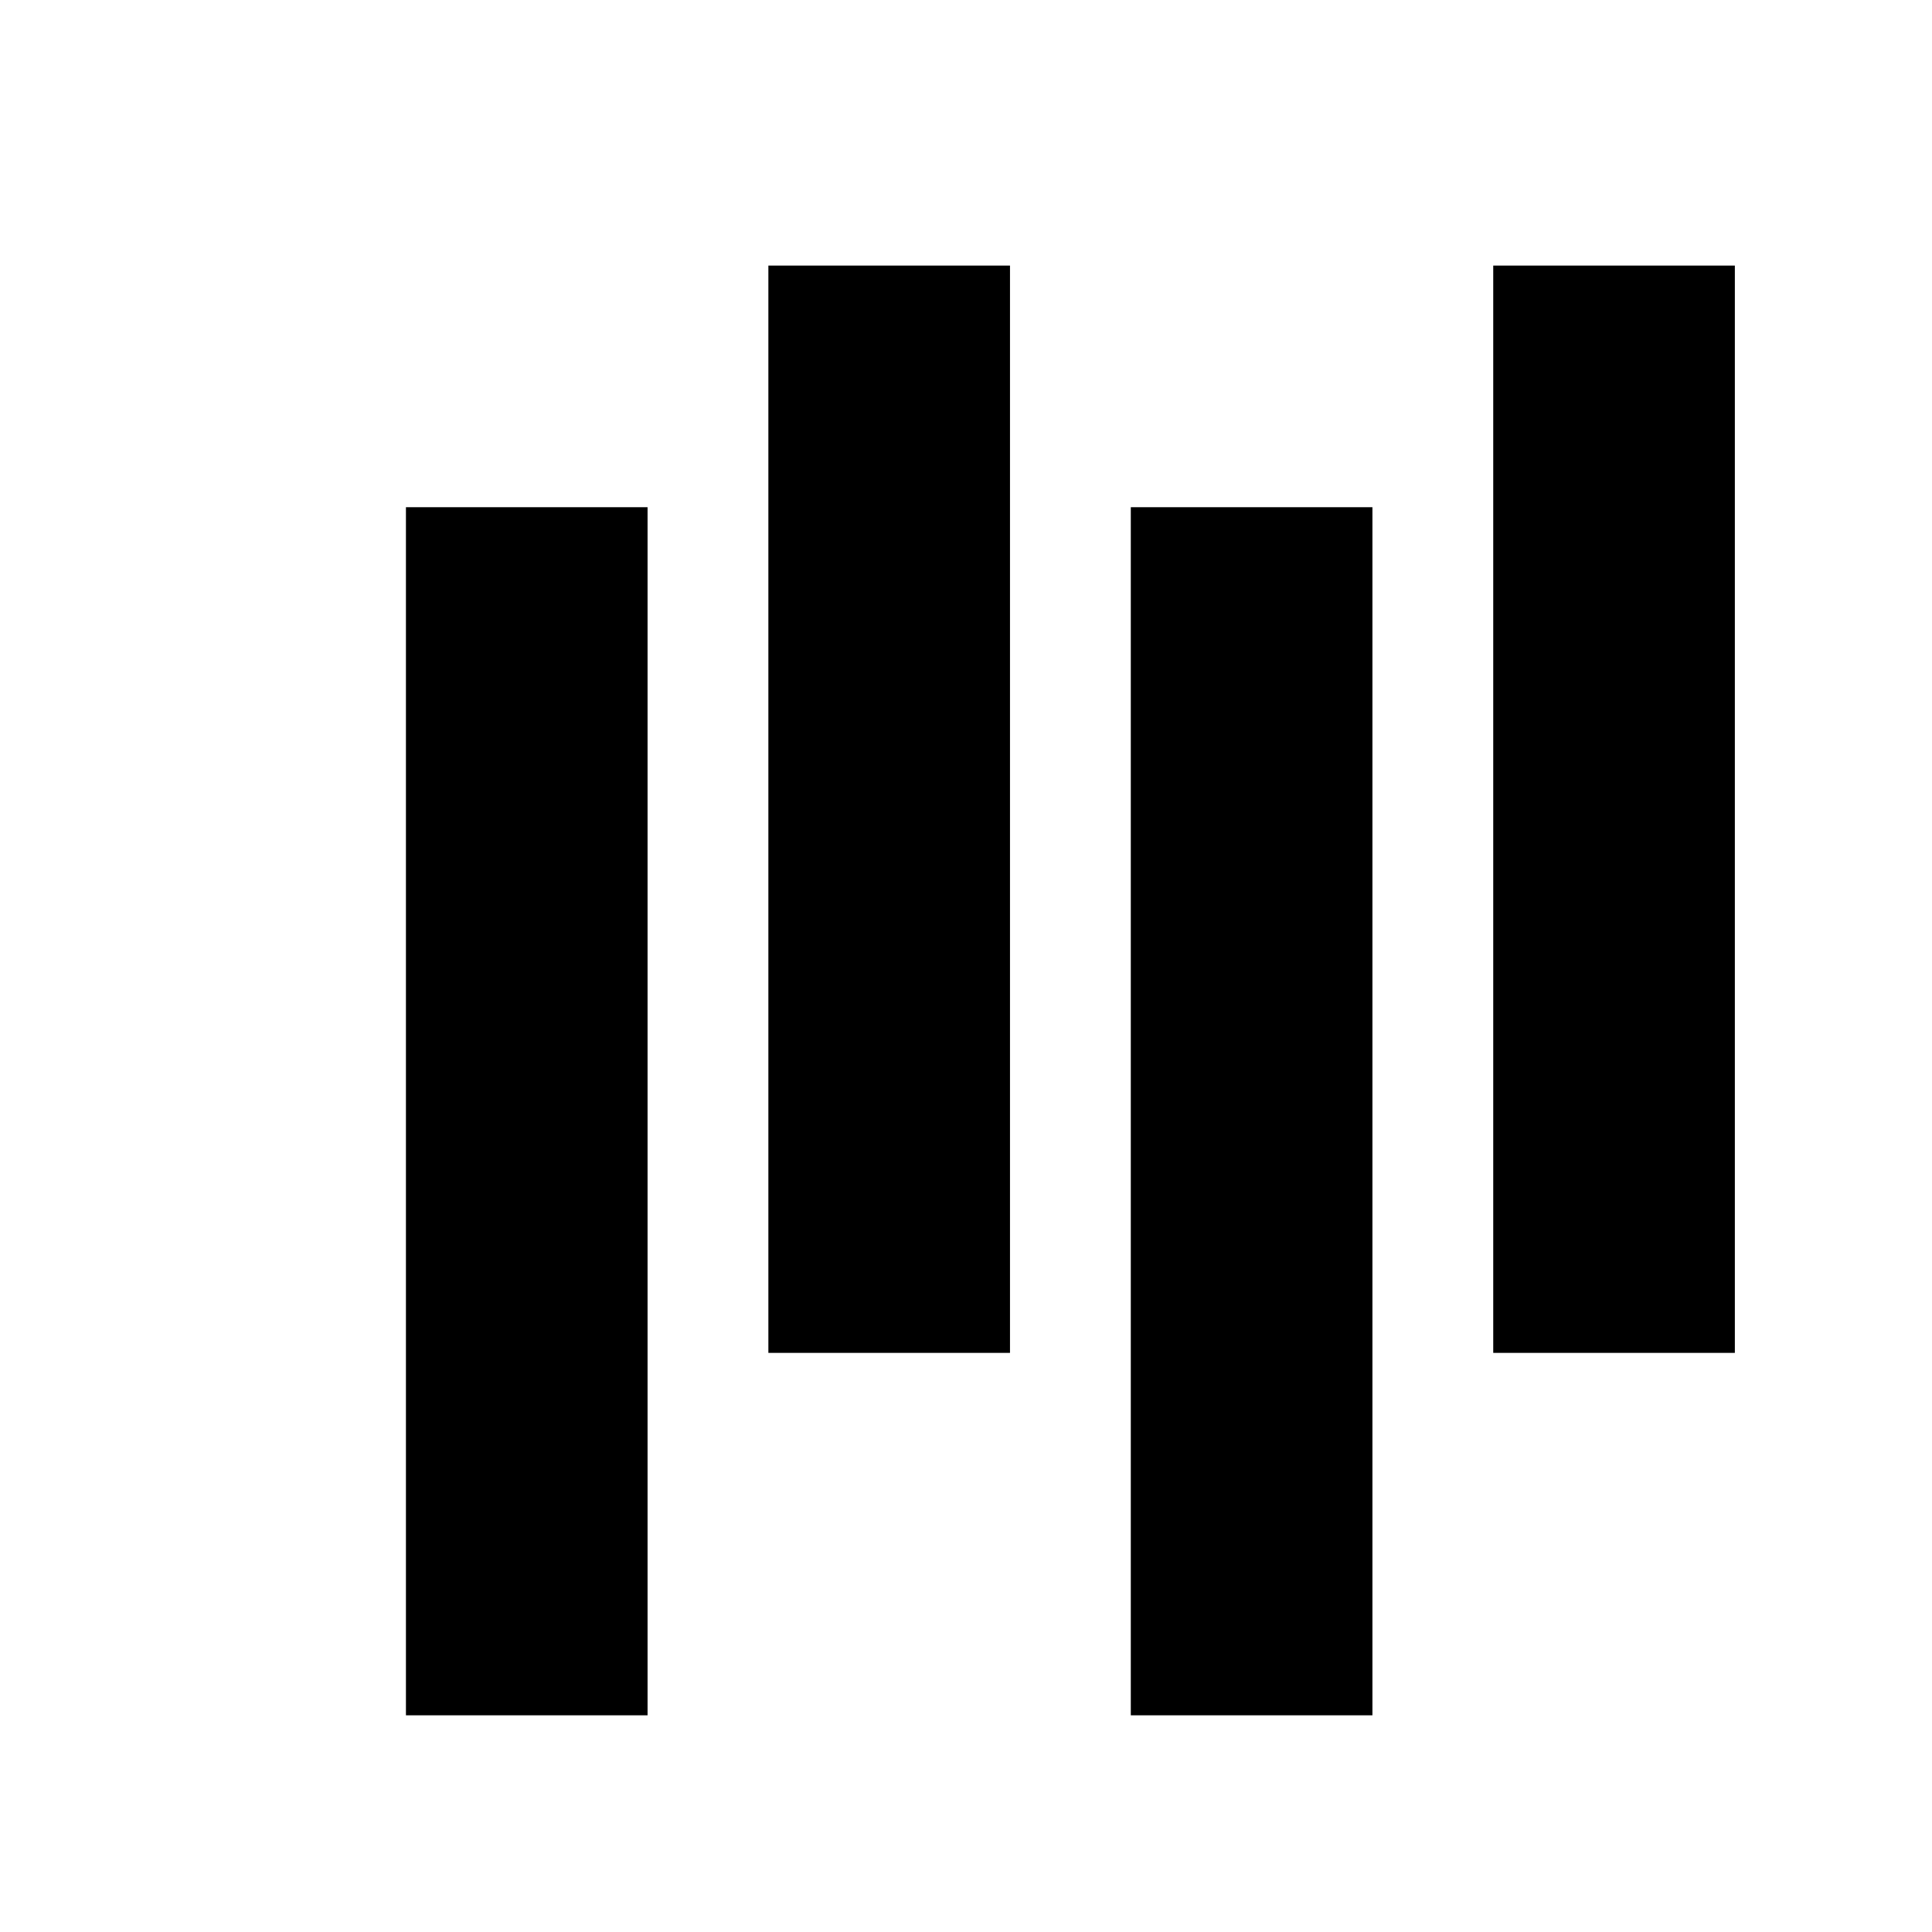 <?xml version="1.0" encoding="UTF-8" standalone="no"?>
<svg version="1.1" id="svg1" width="16" height="16" viewBox="0 0 16 16" sodipodi:docname="cols-symbolic.svg" inkscape:version="1.2-alpha (36480a72, 2022-02-12)" xmlns:inkscape="http://www.inkscape.org/namespaces/inkscape" xmlns:sodipodi="http://sodipodi.sourceforge.net/DTD/sodipodi-0.dtd" xmlns="http://www.w3.org/2000/svg" xmlns:svg="http://www.w3.org/2000/svg" xmlns:rdf="http://www.w3.org/1999/02/22-rdf-syntax-ns#" xmlns:cc="http://creativecommons.org/ns#" xmlns:dc="http://purl.org/dc/elements/1.1/">
  <style id="s0">
   .success { fill: #009909; }
   .warning { fill: #FF1990; }
   .error   { fill: #00AAFF; }
  </style>
  <style id="s2"> 
     @import '../../highlights.css'; 
  </style>
  <defs id="defs278"/>
  <sodipodi:namedview objecttolerance="10" gridtolerance="10" guidetolerance="10" id="namedview" showgrid="true" inkscape:zoom="32" inkscape:cx="11.484375" inkscape:cy="9.5" inkscape:window-width="1858" inkscape:window-height="1177" inkscape:window-x="54" inkscape:window-y="-8" inkscape:window-maximized="1" inkscape:current-layer="g22133" inkscape:document-rotation="0" inkscape:snap-global="true" pagecolor="#ffffff" bordercolor="#666666" borderopacity="1.0" inkscape:pageshadow="2" inkscape:pageopacity="0.0" inkscape:pagecheckerboard="0" inkscape:blackoutopacity="0.0" inkscape:deskcolor="#d1d1d1">
    <inkscape:grid spacingy="1" spacingx="1" type="xygrid" id="grid"/>
  </sodipodi:namedview>
  <g transform="matrix(0.667,0,0,0.667,-721.333,-396.908)" inkscape:label="00269" id="align-horizontal-left">
    <g id="g22133">
      <path id="rect9524-9" style="stroke-width:1.869;stroke-linecap:round;stroke-linejoin:round;stroke-opacity:0.996;paint-order:fill markers stroke" d="m 1089.499,601.362 v 15 h -3 v -15 z m 4.5,-3 v 13.5 h -3 v -13.5 z m 4.5,3 v 15 h -3 v -15 z m 4.5,-3 v 13.5 h -3 v -13.5 z" sodipodi:nodetypes="cccccccccccccccccccc"/>
    </g>
  </g>
</svg>